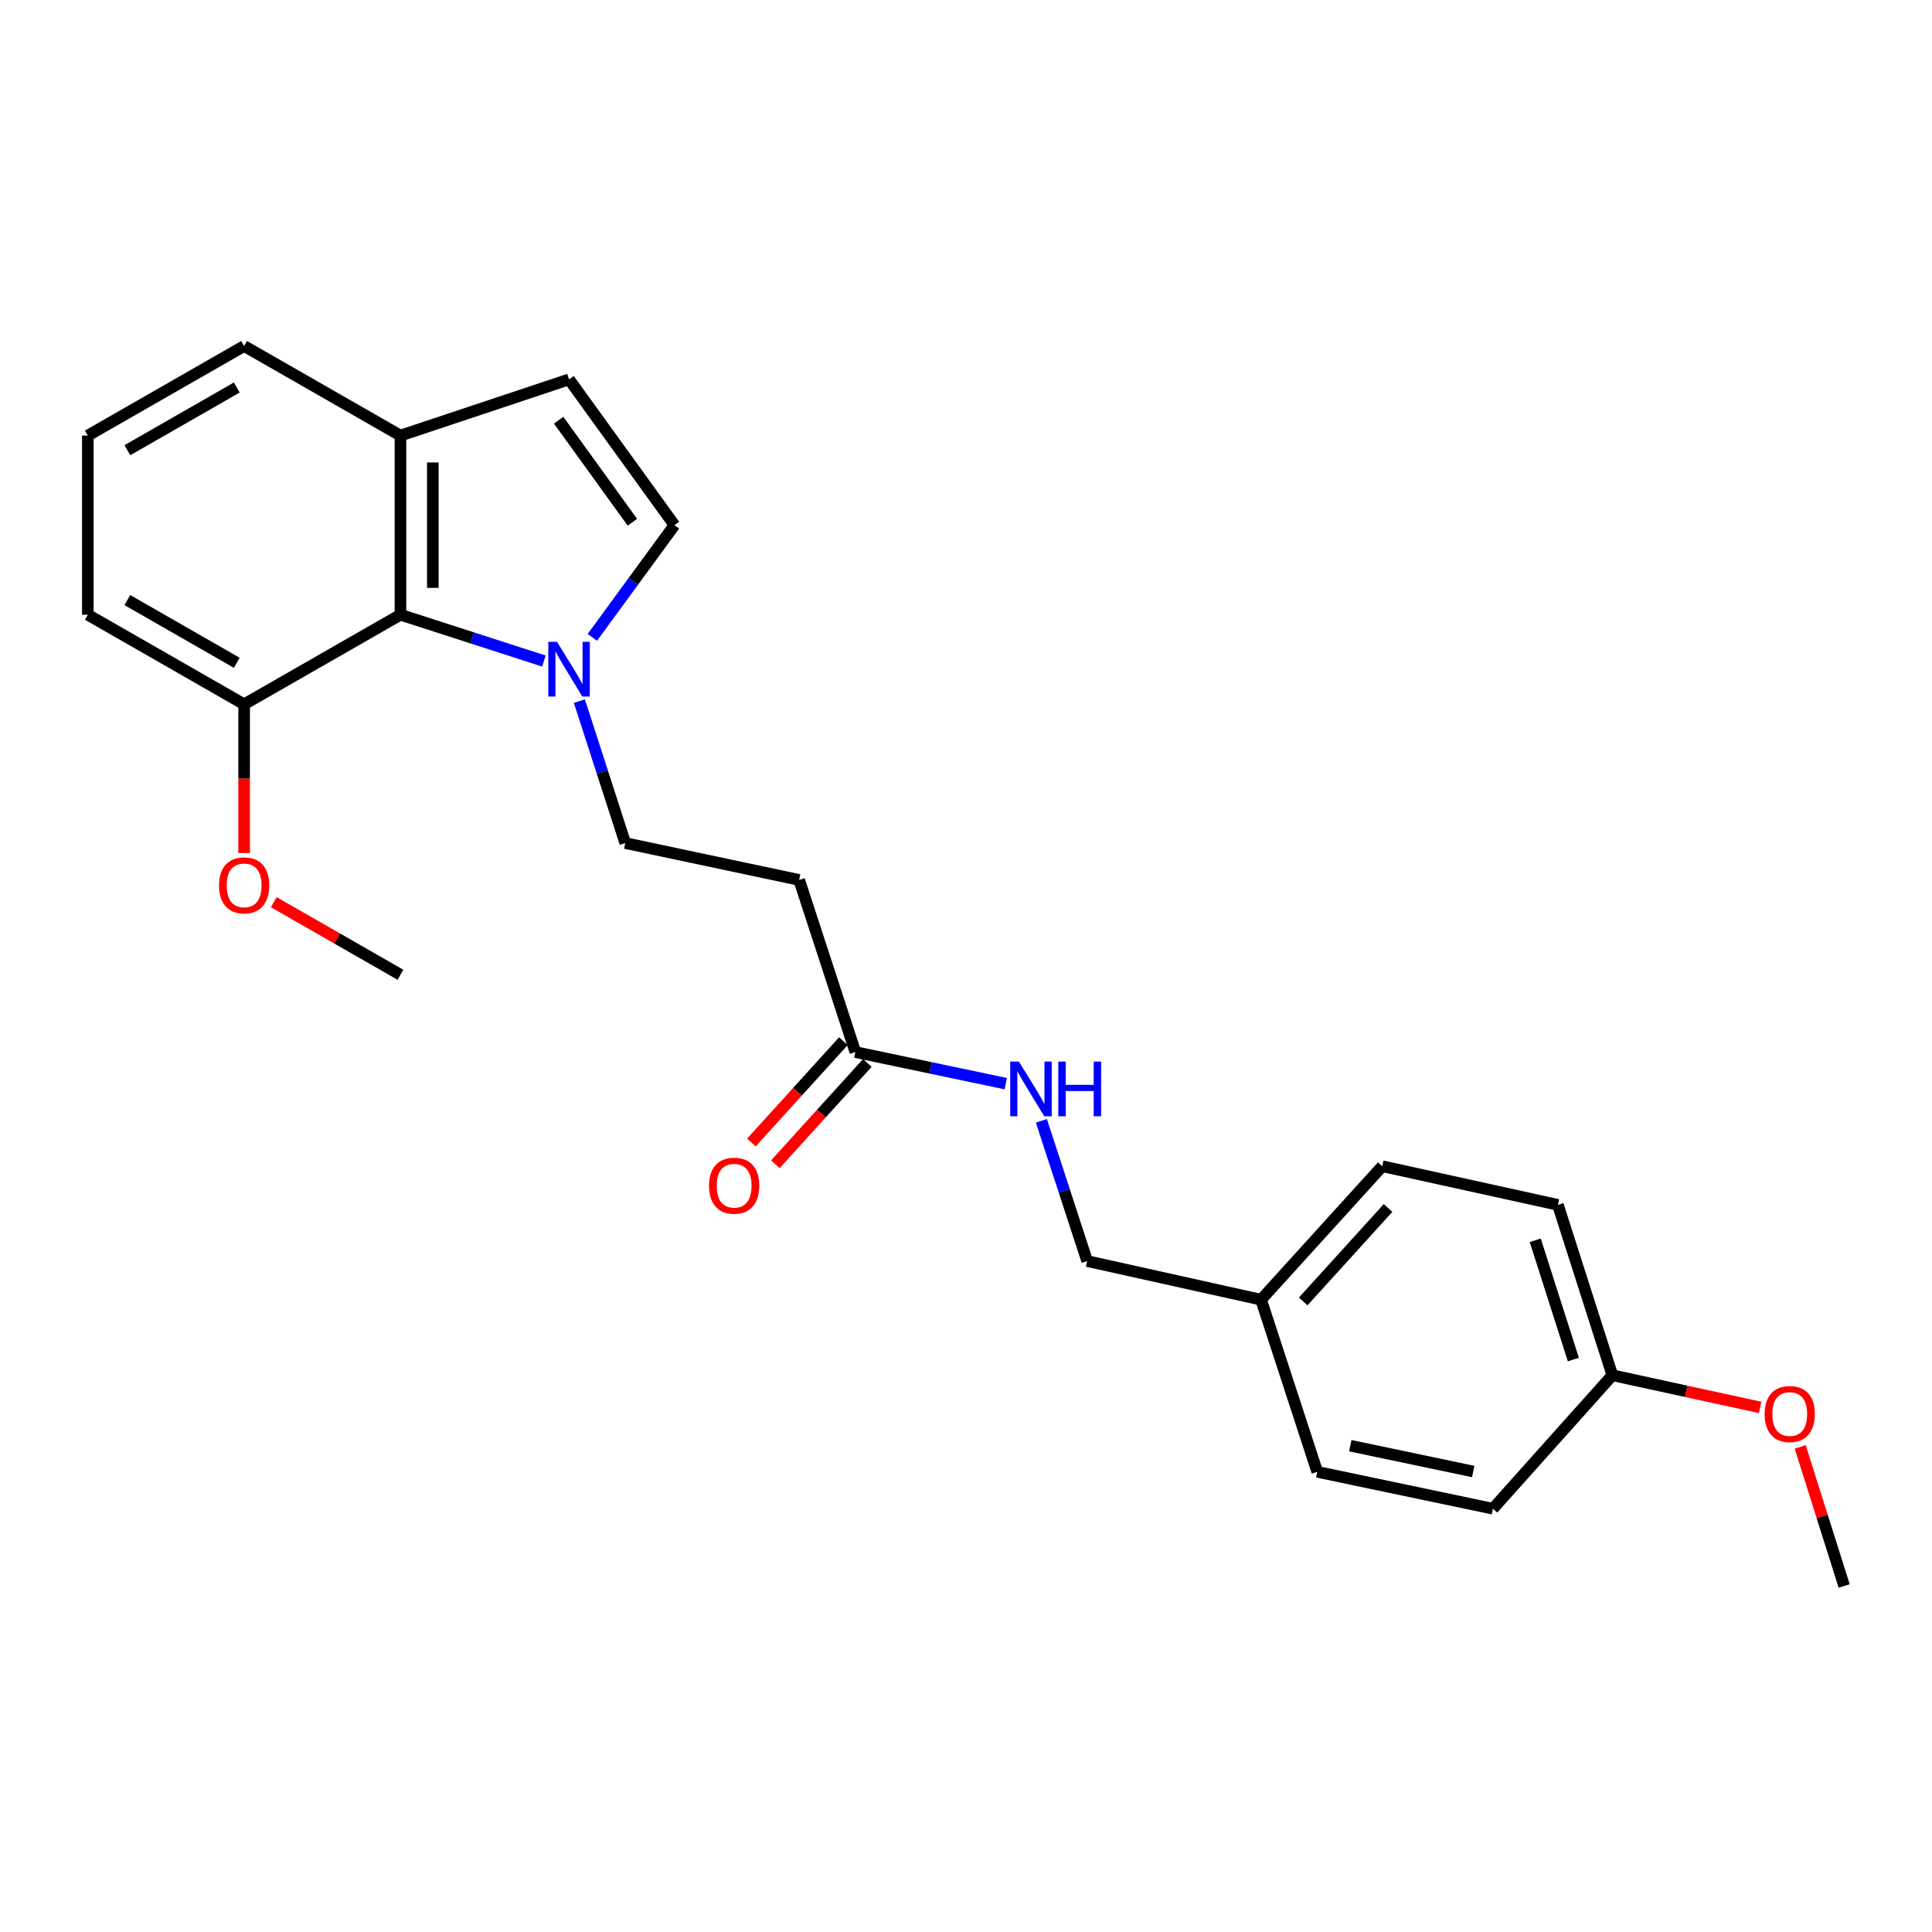 <?xml version='1.0' encoding='iso-8859-1'?>
<svg version='1.1' baseProfile='full'
              xmlns='http://www.w3.org/2000/svg'
                      xmlns:rdkit='http://www.rdkit.org/xml'
                      xmlns:xlink='http://www.w3.org/1999/xlink'
                  xml:space='preserve'
width='1000px' height='1000px' viewBox='0 0 1000 1000'>
<!-- END OF HEADER -->
<rect style='opacity:1.0;fill:#FFFFFF;stroke:none' width='1000' height='1000' x='0' y='0'> </rect>
<path class='bond-0' d='M 306.596,329.894 L 327.843,300.857' style='fill:none;fill-rule:evenodd;stroke:#0000FF;stroke-width:6px;stroke-linecap:butt;stroke-linejoin:miter;stroke-opacity:1' />
<path class='bond-0' d='M 327.843,300.857 L 349.09,271.82' style='fill:none;fill-rule:evenodd;stroke:#000000;stroke-width:6px;stroke-linecap:butt;stroke-linejoin:miter;stroke-opacity:1' />
<path class='bond-1' d='M 281.513,342.155 L 244.392,330.169' style='fill:none;fill-rule:evenodd;stroke:#0000FF;stroke-width:6px;stroke-linecap:butt;stroke-linejoin:miter;stroke-opacity:1' />
<path class='bond-1' d='M 244.392,330.169 L 207.272,318.184' style='fill:none;fill-rule:evenodd;stroke:#000000;stroke-width:6px;stroke-linecap:butt;stroke-linejoin:miter;stroke-opacity:1' />
<path class='bond-2' d='M 299.887,362.888 L 311.762,399.626' style='fill:none;fill-rule:evenodd;stroke:#0000FF;stroke-width:6px;stroke-linecap:butt;stroke-linejoin:miter;stroke-opacity:1' />
<path class='bond-2' d='M 311.762,399.626 L 323.637,436.364' style='fill:none;fill-rule:evenodd;stroke:#000000;stroke-width:6px;stroke-linecap:butt;stroke-linejoin:miter;stroke-opacity:1' />
<path class='bond-3' d='M 349.09,271.82 L 294.546,196.365' style='fill:none;fill-rule:evenodd;stroke:#000000;stroke-width:6px;stroke-linecap:butt;stroke-linejoin:miter;stroke-opacity:1' />
<path class='bond-3' d='M 327.332,270.315 L 289.152,217.497' style='fill:none;fill-rule:evenodd;stroke:#000000;stroke-width:6px;stroke-linecap:butt;stroke-linejoin:miter;stroke-opacity:1' />
<path class='bond-4' d='M 207.272,318.184 L 207.272,225.456' style='fill:none;fill-rule:evenodd;stroke:#000000;stroke-width:6px;stroke-linecap:butt;stroke-linejoin:miter;stroke-opacity:1' />
<path class='bond-4' d='M 224.023,304.275 L 224.023,239.365' style='fill:none;fill-rule:evenodd;stroke:#000000;stroke-width:6px;stroke-linecap:butt;stroke-linejoin:miter;stroke-opacity:1' />
<path class='bond-5' d='M 207.272,318.184 L 126.363,364.547' style='fill:none;fill-rule:evenodd;stroke:#000000;stroke-width:6px;stroke-linecap:butt;stroke-linejoin:miter;stroke-opacity:1' />
<path class='bond-6' d='M 294.546,196.365 L 207.272,225.456' style='fill:none;fill-rule:evenodd;stroke:#000000;stroke-width:6px;stroke-linecap:butt;stroke-linejoin:miter;stroke-opacity:1' />
<path class='bond-7' d='M 442.729,544.549 L 413.638,455.451' style='fill:none;fill-rule:evenodd;stroke:#000000;stroke-width:6px;stroke-linecap:butt;stroke-linejoin:miter;stroke-opacity:1' />
<path class='bond-8' d='M 442.729,544.549 L 481.65,552.721' style='fill:none;fill-rule:evenodd;stroke:#000000;stroke-width:6px;stroke-linecap:butt;stroke-linejoin:miter;stroke-opacity:1' />
<path class='bond-8' d='M 481.65,552.721 L 520.571,560.894' style='fill:none;fill-rule:evenodd;stroke:#0000FF;stroke-width:6px;stroke-linecap:butt;stroke-linejoin:miter;stroke-opacity:1' />
<path class='bond-9' d='M 436.528,538.919 L 412.722,565.137' style='fill:none;fill-rule:evenodd;stroke:#000000;stroke-width:6px;stroke-linecap:butt;stroke-linejoin:miter;stroke-opacity:1' />
<path class='bond-9' d='M 412.722,565.137 L 388.916,591.355' style='fill:none;fill-rule:evenodd;stroke:#FF0000;stroke-width:6px;stroke-linecap:butt;stroke-linejoin:miter;stroke-opacity:1' />
<path class='bond-9' d='M 448.93,550.179 L 425.124,576.398' style='fill:none;fill-rule:evenodd;stroke:#000000;stroke-width:6px;stroke-linecap:butt;stroke-linejoin:miter;stroke-opacity:1' />
<path class='bond-9' d='M 425.124,576.398 L 401.318,602.616' style='fill:none;fill-rule:evenodd;stroke:#FF0000;stroke-width:6px;stroke-linecap:butt;stroke-linejoin:miter;stroke-opacity:1' />
<path class='bond-10' d='M 413.638,455.451 L 323.637,436.364' style='fill:none;fill-rule:evenodd;stroke:#000000;stroke-width:6px;stroke-linecap:butt;stroke-linejoin:miter;stroke-opacity:1' />
<path class='bond-11' d='M 207.272,225.456 L 126.363,179.092' style='fill:none;fill-rule:evenodd;stroke:#000000;stroke-width:6px;stroke-linecap:butt;stroke-linejoin:miter;stroke-opacity:1' />
<path class='bond-12' d='M 539.022,580.139 L 550.873,616.432' style='fill:none;fill-rule:evenodd;stroke:#0000FF;stroke-width:6px;stroke-linecap:butt;stroke-linejoin:miter;stroke-opacity:1' />
<path class='bond-12' d='M 550.873,616.432 L 562.724,652.725' style='fill:none;fill-rule:evenodd;stroke:#000000;stroke-width:6px;stroke-linecap:butt;stroke-linejoin:miter;stroke-opacity:1' />
<path class='bond-13' d='M 126.363,364.547 L 126.363,403.032' style='fill:none;fill-rule:evenodd;stroke:#000000;stroke-width:6px;stroke-linecap:butt;stroke-linejoin:miter;stroke-opacity:1' />
<path class='bond-13' d='M 126.363,403.032 L 126.363,441.517' style='fill:none;fill-rule:evenodd;stroke:#FF0000;stroke-width:6px;stroke-linecap:butt;stroke-linejoin:miter;stroke-opacity:1' />
<path class='bond-14' d='M 126.363,364.547 L 45.455,318.184' style='fill:none;fill-rule:evenodd;stroke:#000000;stroke-width:6px;stroke-linecap:butt;stroke-linejoin:miter;stroke-opacity:1' />
<path class='bond-14' d='M 122.555,343.059 L 65.919,310.604' style='fill:none;fill-rule:evenodd;stroke:#000000;stroke-width:6px;stroke-linecap:butt;stroke-linejoin:miter;stroke-opacity:1' />
<path class='bond-15' d='M 562.724,652.725 L 652.725,672.724' style='fill:none;fill-rule:evenodd;stroke:#000000;stroke-width:6px;stroke-linecap:butt;stroke-linejoin:miter;stroke-opacity:1' />
<path class='bond-16' d='M 652.725,672.724 L 681.816,761.822' style='fill:none;fill-rule:evenodd;stroke:#000000;stroke-width:6px;stroke-linecap:butt;stroke-linejoin:miter;stroke-opacity:1' />
<path class='bond-17' d='M 652.725,672.724 L 715.458,603.634' style='fill:none;fill-rule:evenodd;stroke:#000000;stroke-width:6px;stroke-linecap:butt;stroke-linejoin:miter;stroke-opacity:1' />
<path class='bond-17' d='M 674.537,673.621 L 718.45,625.259' style='fill:none;fill-rule:evenodd;stroke:#000000;stroke-width:6px;stroke-linecap:butt;stroke-linejoin:miter;stroke-opacity:1' />
<path class='bond-18' d='M 834.551,711.82 L 806.362,623.634' style='fill:none;fill-rule:evenodd;stroke:#000000;stroke-width:6px;stroke-linecap:butt;stroke-linejoin:miter;stroke-opacity:1' />
<path class='bond-18' d='M 814.366,703.692 L 794.634,641.962' style='fill:none;fill-rule:evenodd;stroke:#000000;stroke-width:6px;stroke-linecap:butt;stroke-linejoin:miter;stroke-opacity:1' />
<path class='bond-19' d='M 834.551,711.82 L 872.784,720.148' style='fill:none;fill-rule:evenodd;stroke:#000000;stroke-width:6px;stroke-linecap:butt;stroke-linejoin:miter;stroke-opacity:1' />
<path class='bond-19' d='M 872.784,720.148 L 911.017,728.475' style='fill:none;fill-rule:evenodd;stroke:#FF0000;stroke-width:6px;stroke-linecap:butt;stroke-linejoin:miter;stroke-opacity:1' />
<path class='bond-20' d='M 834.551,711.82 L 772.729,780.909' style='fill:none;fill-rule:evenodd;stroke:#000000;stroke-width:6px;stroke-linecap:butt;stroke-linejoin:miter;stroke-opacity:1' />
<path class='bond-21' d='M 681.816,761.822 L 772.729,780.909' style='fill:none;fill-rule:evenodd;stroke:#000000;stroke-width:6px;stroke-linecap:butt;stroke-linejoin:miter;stroke-opacity:1' />
<path class='bond-21' d='M 698.895,748.291 L 762.534,761.652' style='fill:none;fill-rule:evenodd;stroke:#000000;stroke-width:6px;stroke-linecap:butt;stroke-linejoin:miter;stroke-opacity:1' />
<path class='bond-22' d='M 715.458,603.634 L 806.362,623.634' style='fill:none;fill-rule:evenodd;stroke:#000000;stroke-width:6px;stroke-linecap:butt;stroke-linejoin:miter;stroke-opacity:1' />
<path class='bond-23' d='M 141.694,466.963 L 174.483,485.752' style='fill:none;fill-rule:evenodd;stroke:#FF0000;stroke-width:6px;stroke-linecap:butt;stroke-linejoin:miter;stroke-opacity:1' />
<path class='bond-23' d='M 174.483,485.752 L 207.272,504.541' style='fill:none;fill-rule:evenodd;stroke:#000000;stroke-width:6px;stroke-linecap:butt;stroke-linejoin:miter;stroke-opacity:1' />
<path class='bond-24' d='M 931.774,748.915 L 943.16,784.911' style='fill:none;fill-rule:evenodd;stroke:#FF0000;stroke-width:6px;stroke-linecap:butt;stroke-linejoin:miter;stroke-opacity:1' />
<path class='bond-24' d='M 943.16,784.911 L 954.545,820.908' style='fill:none;fill-rule:evenodd;stroke:#000000;stroke-width:6px;stroke-linecap:butt;stroke-linejoin:miter;stroke-opacity:1' />
<path class='bond-25' d='M 45.455,225.456 L 45.455,318.184' style='fill:none;fill-rule:evenodd;stroke:#000000;stroke-width:6px;stroke-linecap:butt;stroke-linejoin:miter;stroke-opacity:1' />
<path class='bond-26' d='M 45.455,225.456 L 126.363,179.092' style='fill:none;fill-rule:evenodd;stroke:#000000;stroke-width:6px;stroke-linecap:butt;stroke-linejoin:miter;stroke-opacity:1' />
<path class='bond-26' d='M 65.919,233.036 L 122.555,200.581' style='fill:none;fill-rule:evenodd;stroke:#000000;stroke-width:6px;stroke-linecap:butt;stroke-linejoin:miter;stroke-opacity:1' />
<path  class='atom-0' d='M 288.286 332.203
L 297.566 347.203
Q 298.486 348.683, 299.966 351.363
Q 301.446 354.043, 301.526 354.203
L 301.526 332.203
L 305.286 332.203
L 305.286 360.523
L 301.406 360.523
L 291.446 344.123
Q 290.286 342.203, 289.046 340.003
Q 287.846 337.803, 287.486 337.123
L 287.486 360.523
L 283.806 360.523
L 283.806 332.203
L 288.286 332.203
' fill='#0000FF'/>
<path  class='atom-8' d='M 527.373 549.476
L 536.653 564.476
Q 537.573 565.956, 539.053 568.636
Q 540.533 571.316, 540.613 571.476
L 540.613 549.476
L 544.373 549.476
L 544.373 577.796
L 540.493 577.796
L 530.533 561.396
Q 529.373 559.476, 528.133 557.276
Q 526.933 555.076, 526.573 554.396
L 526.573 577.796
L 522.893 577.796
L 522.893 549.476
L 527.373 549.476
' fill='#0000FF'/>
<path  class='atom-8' d='M 547.773 549.476
L 551.613 549.476
L 551.613 561.516
L 566.093 561.516
L 566.093 549.476
L 569.933 549.476
L 569.933 577.796
L 566.093 577.796
L 566.093 564.716
L 551.613 564.716
L 551.613 577.796
L 547.773 577.796
L 547.773 549.476
' fill='#0000FF'/>
<path  class='atom-10' d='M 366.996 613.719
Q 366.996 606.919, 370.356 603.119
Q 373.716 599.319, 379.996 599.319
Q 386.276 599.319, 389.636 603.119
Q 392.996 606.919, 392.996 613.719
Q 392.996 620.599, 389.596 624.519
Q 386.196 628.399, 379.996 628.399
Q 373.756 628.399, 370.356 624.519
Q 366.996 620.639, 366.996 613.719
M 379.996 625.199
Q 384.316 625.199, 386.636 622.319
Q 388.996 619.399, 388.996 613.719
Q 388.996 608.159, 386.636 605.359
Q 384.316 602.519, 379.996 602.519
Q 375.676 602.519, 373.316 605.319
Q 370.996 608.119, 370.996 613.719
Q 370.996 619.439, 373.316 622.319
Q 375.676 625.199, 379.996 625.199
' fill='#FF0000'/>
<path  class='atom-18' d='M 113.363 458.258
Q 113.363 451.458, 116.723 447.658
Q 120.083 443.858, 126.363 443.858
Q 132.643 443.858, 136.003 447.658
Q 139.363 451.458, 139.363 458.258
Q 139.363 465.138, 135.963 469.058
Q 132.563 472.938, 126.363 472.938
Q 120.123 472.938, 116.723 469.058
Q 113.363 465.178, 113.363 458.258
M 126.363 469.738
Q 130.683 469.738, 133.003 466.858
Q 135.363 463.938, 135.363 458.258
Q 135.363 452.698, 133.003 449.898
Q 130.683 447.058, 126.363 447.058
Q 122.043 447.058, 119.683 449.858
Q 117.363 452.658, 117.363 458.258
Q 117.363 463.978, 119.683 466.858
Q 122.043 469.738, 126.363 469.738
' fill='#FF0000'/>
<path  class='atom-19' d='M 913.366 731.899
Q 913.366 725.099, 916.726 721.299
Q 920.086 717.499, 926.366 717.499
Q 932.646 717.499, 936.006 721.299
Q 939.366 725.099, 939.366 731.899
Q 939.366 738.779, 935.966 742.699
Q 932.566 746.579, 926.366 746.579
Q 920.126 746.579, 916.726 742.699
Q 913.366 738.819, 913.366 731.899
M 926.366 743.379
Q 930.686 743.379, 933.006 740.499
Q 935.366 737.579, 935.366 731.899
Q 935.366 726.339, 933.006 723.539
Q 930.686 720.699, 926.366 720.699
Q 922.046 720.699, 919.686 723.499
Q 917.366 726.299, 917.366 731.899
Q 917.366 737.619, 919.686 740.499
Q 922.046 743.379, 926.366 743.379
' fill='#FF0000'/>
</svg>
